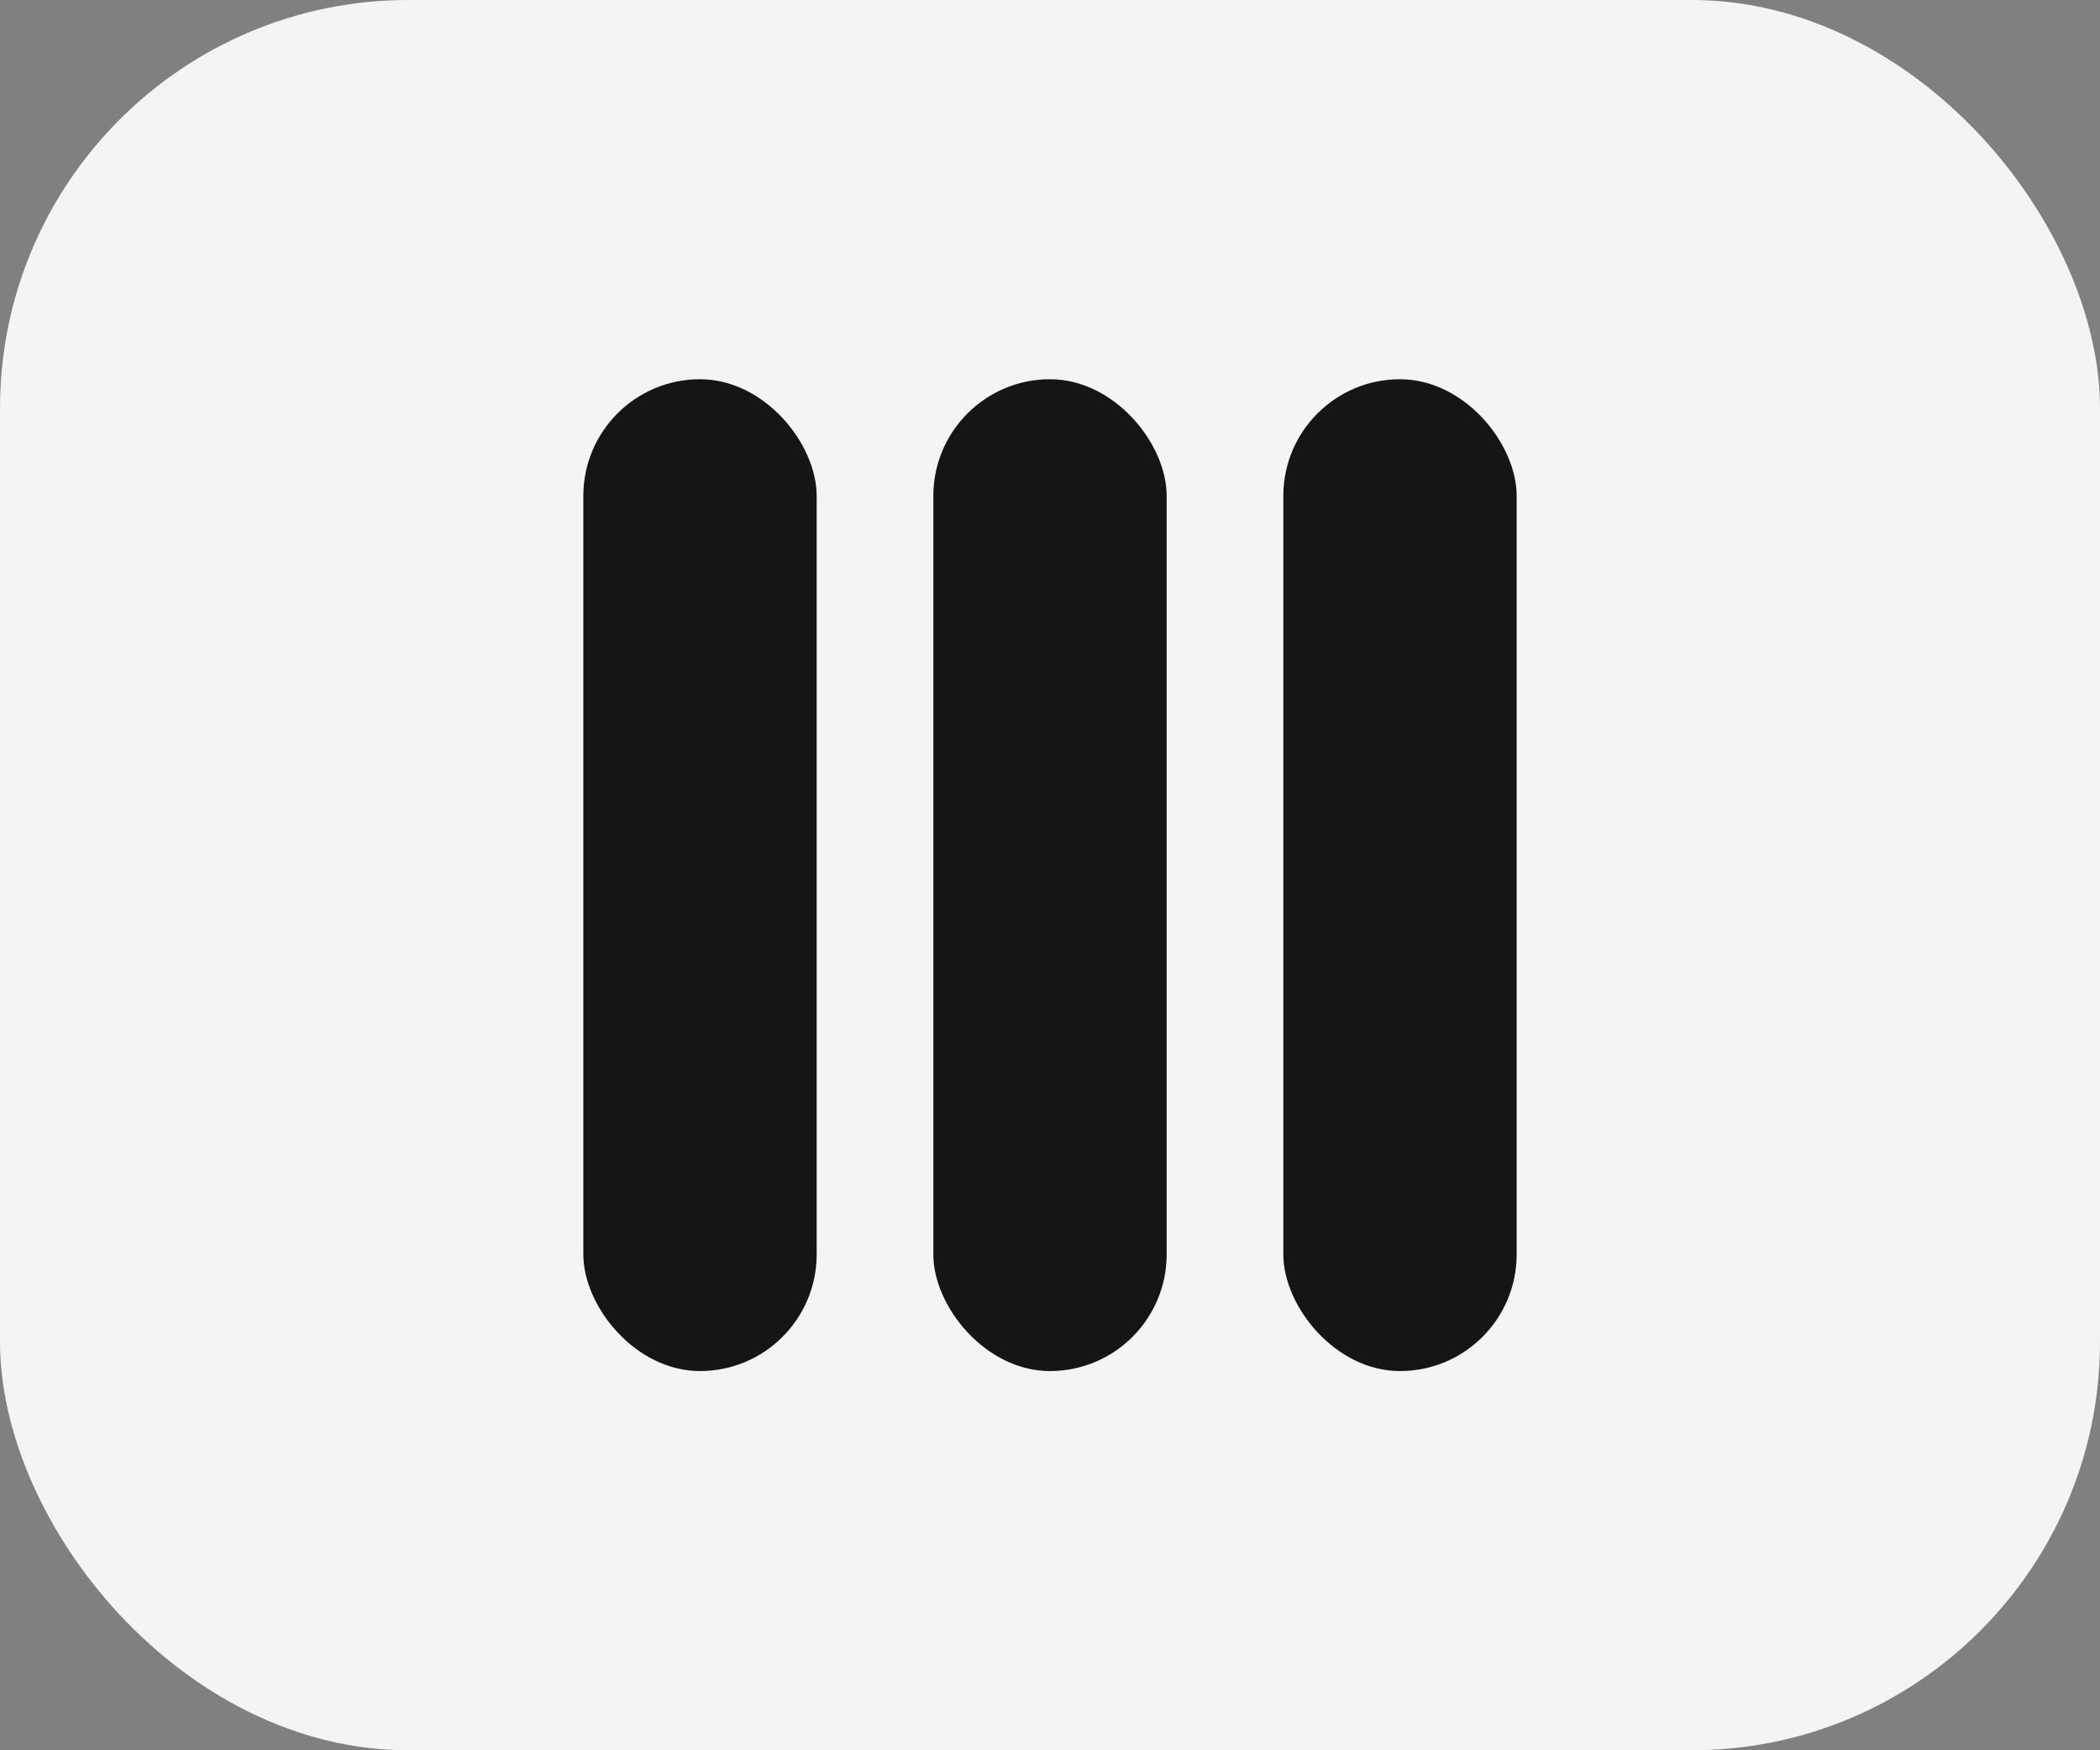 <?xml version="1.0" encoding="UTF-8"?> <svg xmlns="http://www.w3.org/2000/svg" width="36" height="30" viewBox="0 0 36 30" fill="none"><rect x="0" y="0" width="36" height="30" fill="#808080" stroke="none"/><rect width="36" height="30" rx="7" fill="#F4F4F4"></rect><rect x="10" y="6.5" width="4" height="17" rx="2" fill="#151515"></rect><rect x="16" y="6.5" width="4" height="17" rx="2" fill="#151515"></rect><rect x="22" y="6.5" width="4" height="17" rx="2" fill="#151515"></rect></svg> 